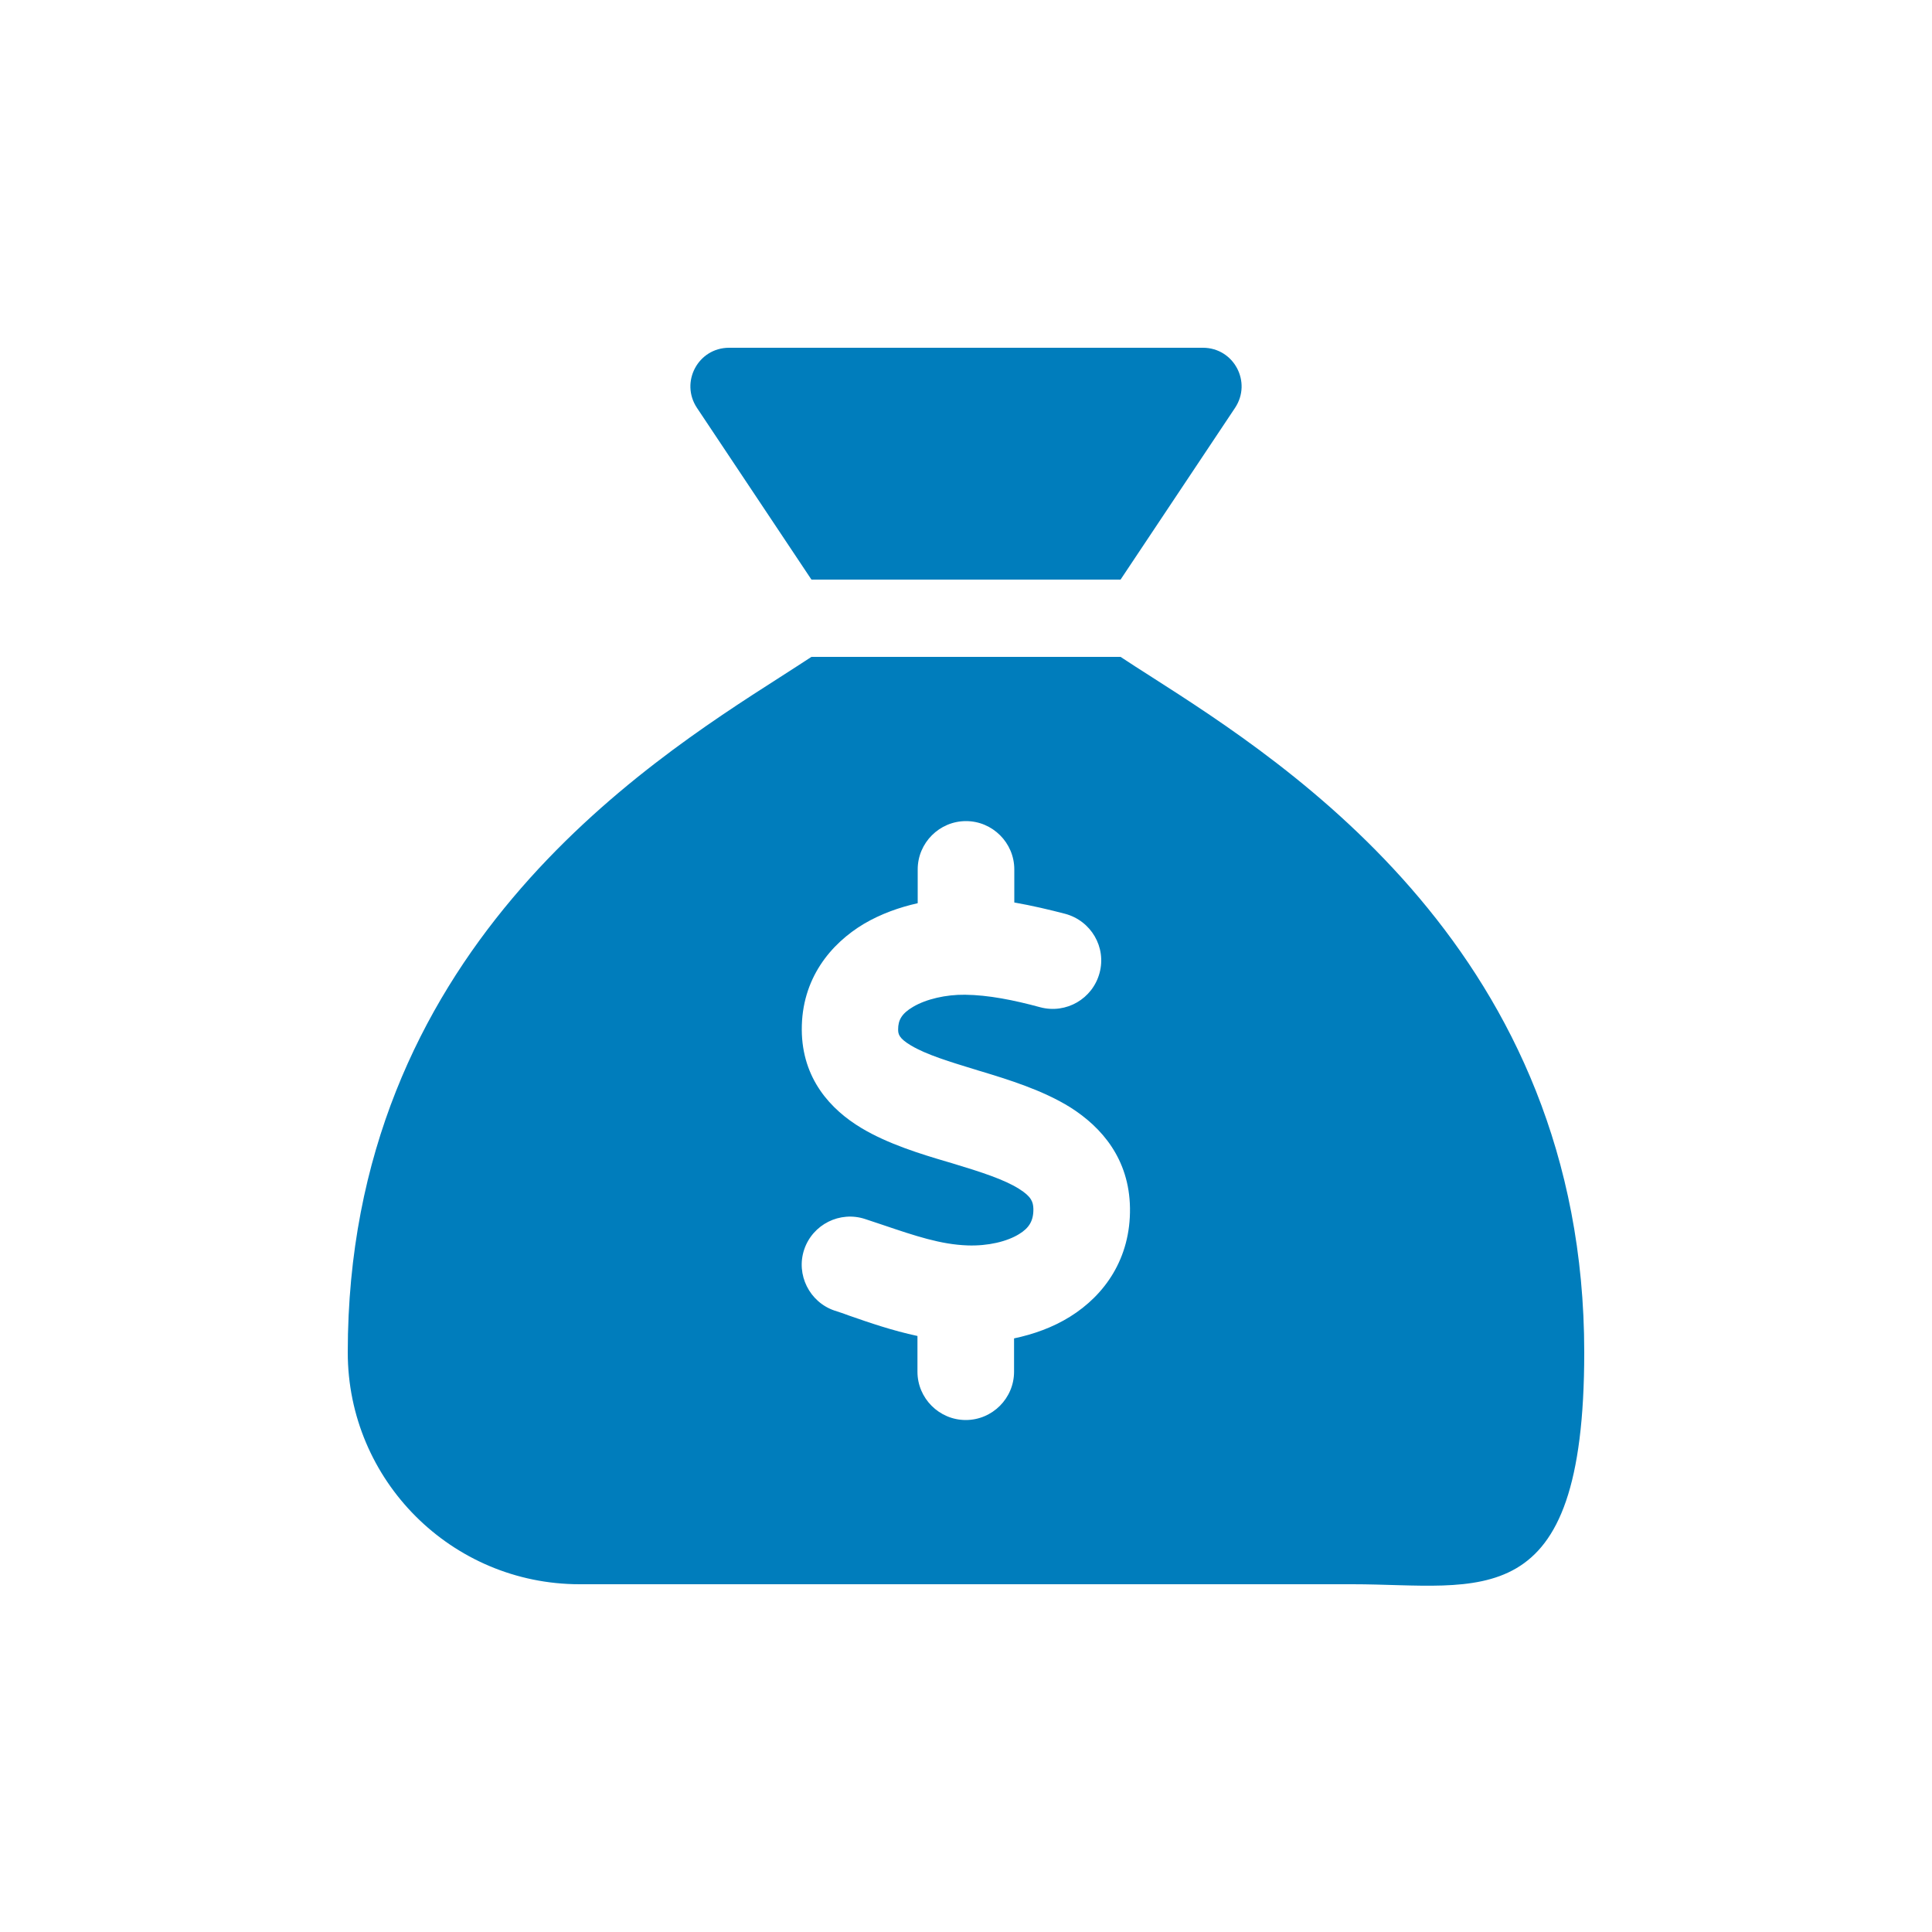 <?xml version="1.0" encoding="UTF-8"?>
<svg id="Layer_1" data-name="Layer 1" xmlns="http://www.w3.org/2000/svg" viewBox="0 0 800 800">
  <defs>
    <style>
      .cls-1 {
        fill: #007dbc;
        stroke-width: 0px;
      }
    </style>
  </defs>
  <path class="cls-1" d="M464,240h-128l-47.4-71.1c-7.1-10.7.5-24.9,13.3-24.9h196.2c12.8,0,20.4,14.2,13.3,24.9l-47.4,71.1ZM336,272h128c3.8,2.5,8.1,5.3,13,8.4,56.7,36.3,179,114.5,179,279.6,0,110.35-43,96-96,96H240c-53,0-96-43-96-96,0-165.1,122.3-243.3,179-279.6,4.8-3.1,9.2-5.9,13-8.4ZM420,360c0-11-9-20-20-20s-20,9-20,20v14c-7.6,1.7-15.2,4.4-22.2,8.5-13.9,8.3-25.9,22.8-25.8,43.9.1,20.3,12,33.1,24.7,40.7,11,6.6,24.7,10.8,35.6,14l1.7.5c12.6,3.8,21.8,6.8,28,10.7,5.1,3.2,5.8,5.4,5.9,8.2.1,5-1.8,8-5.9,10.5-5,3.1-12.9,5-21.4,4.7-11.1-.4-21.5-3.9-35.1-8.5-2.3-.8-4.7-1.6-7.2-2.4-10.5-3.5-21.8,2.2-25.3,12.6-3.5,10.4,2.2,21.8,12.6,25.3,1.9.6,4,1.3,6.1,2.1,8.3,2.9,17.9,6.2,28.2,8.4v14.8c0,11,9,20,20,20s20-9,20-20v-13.8c8-1.7,16-4.5,23.2-9,14.3-8.9,25.1-24.1,24.8-45-.3-20.3-11.7-33.4-24.6-41.6-11.5-7.2-25.9-11.6-37.1-15l-.7-.2c-12.8-3.9-21.9-6.7-28.3-10.5-5.2-3.1-5.3-4.9-5.3-6.7,0-3.7,1.4-6.5,6.2-9.3,5.4-3.2,13.6-5.1,21.5-5,9.6.1,20.2,2.2,31.2,5.2,10.7,2.8,21.6-3.5,24.5-14.2s-3.5-21.6-14.2-24.5c-6.5-1.7-13.7-3.4-21.1-4.7v-13.7Z"/>
</svg>